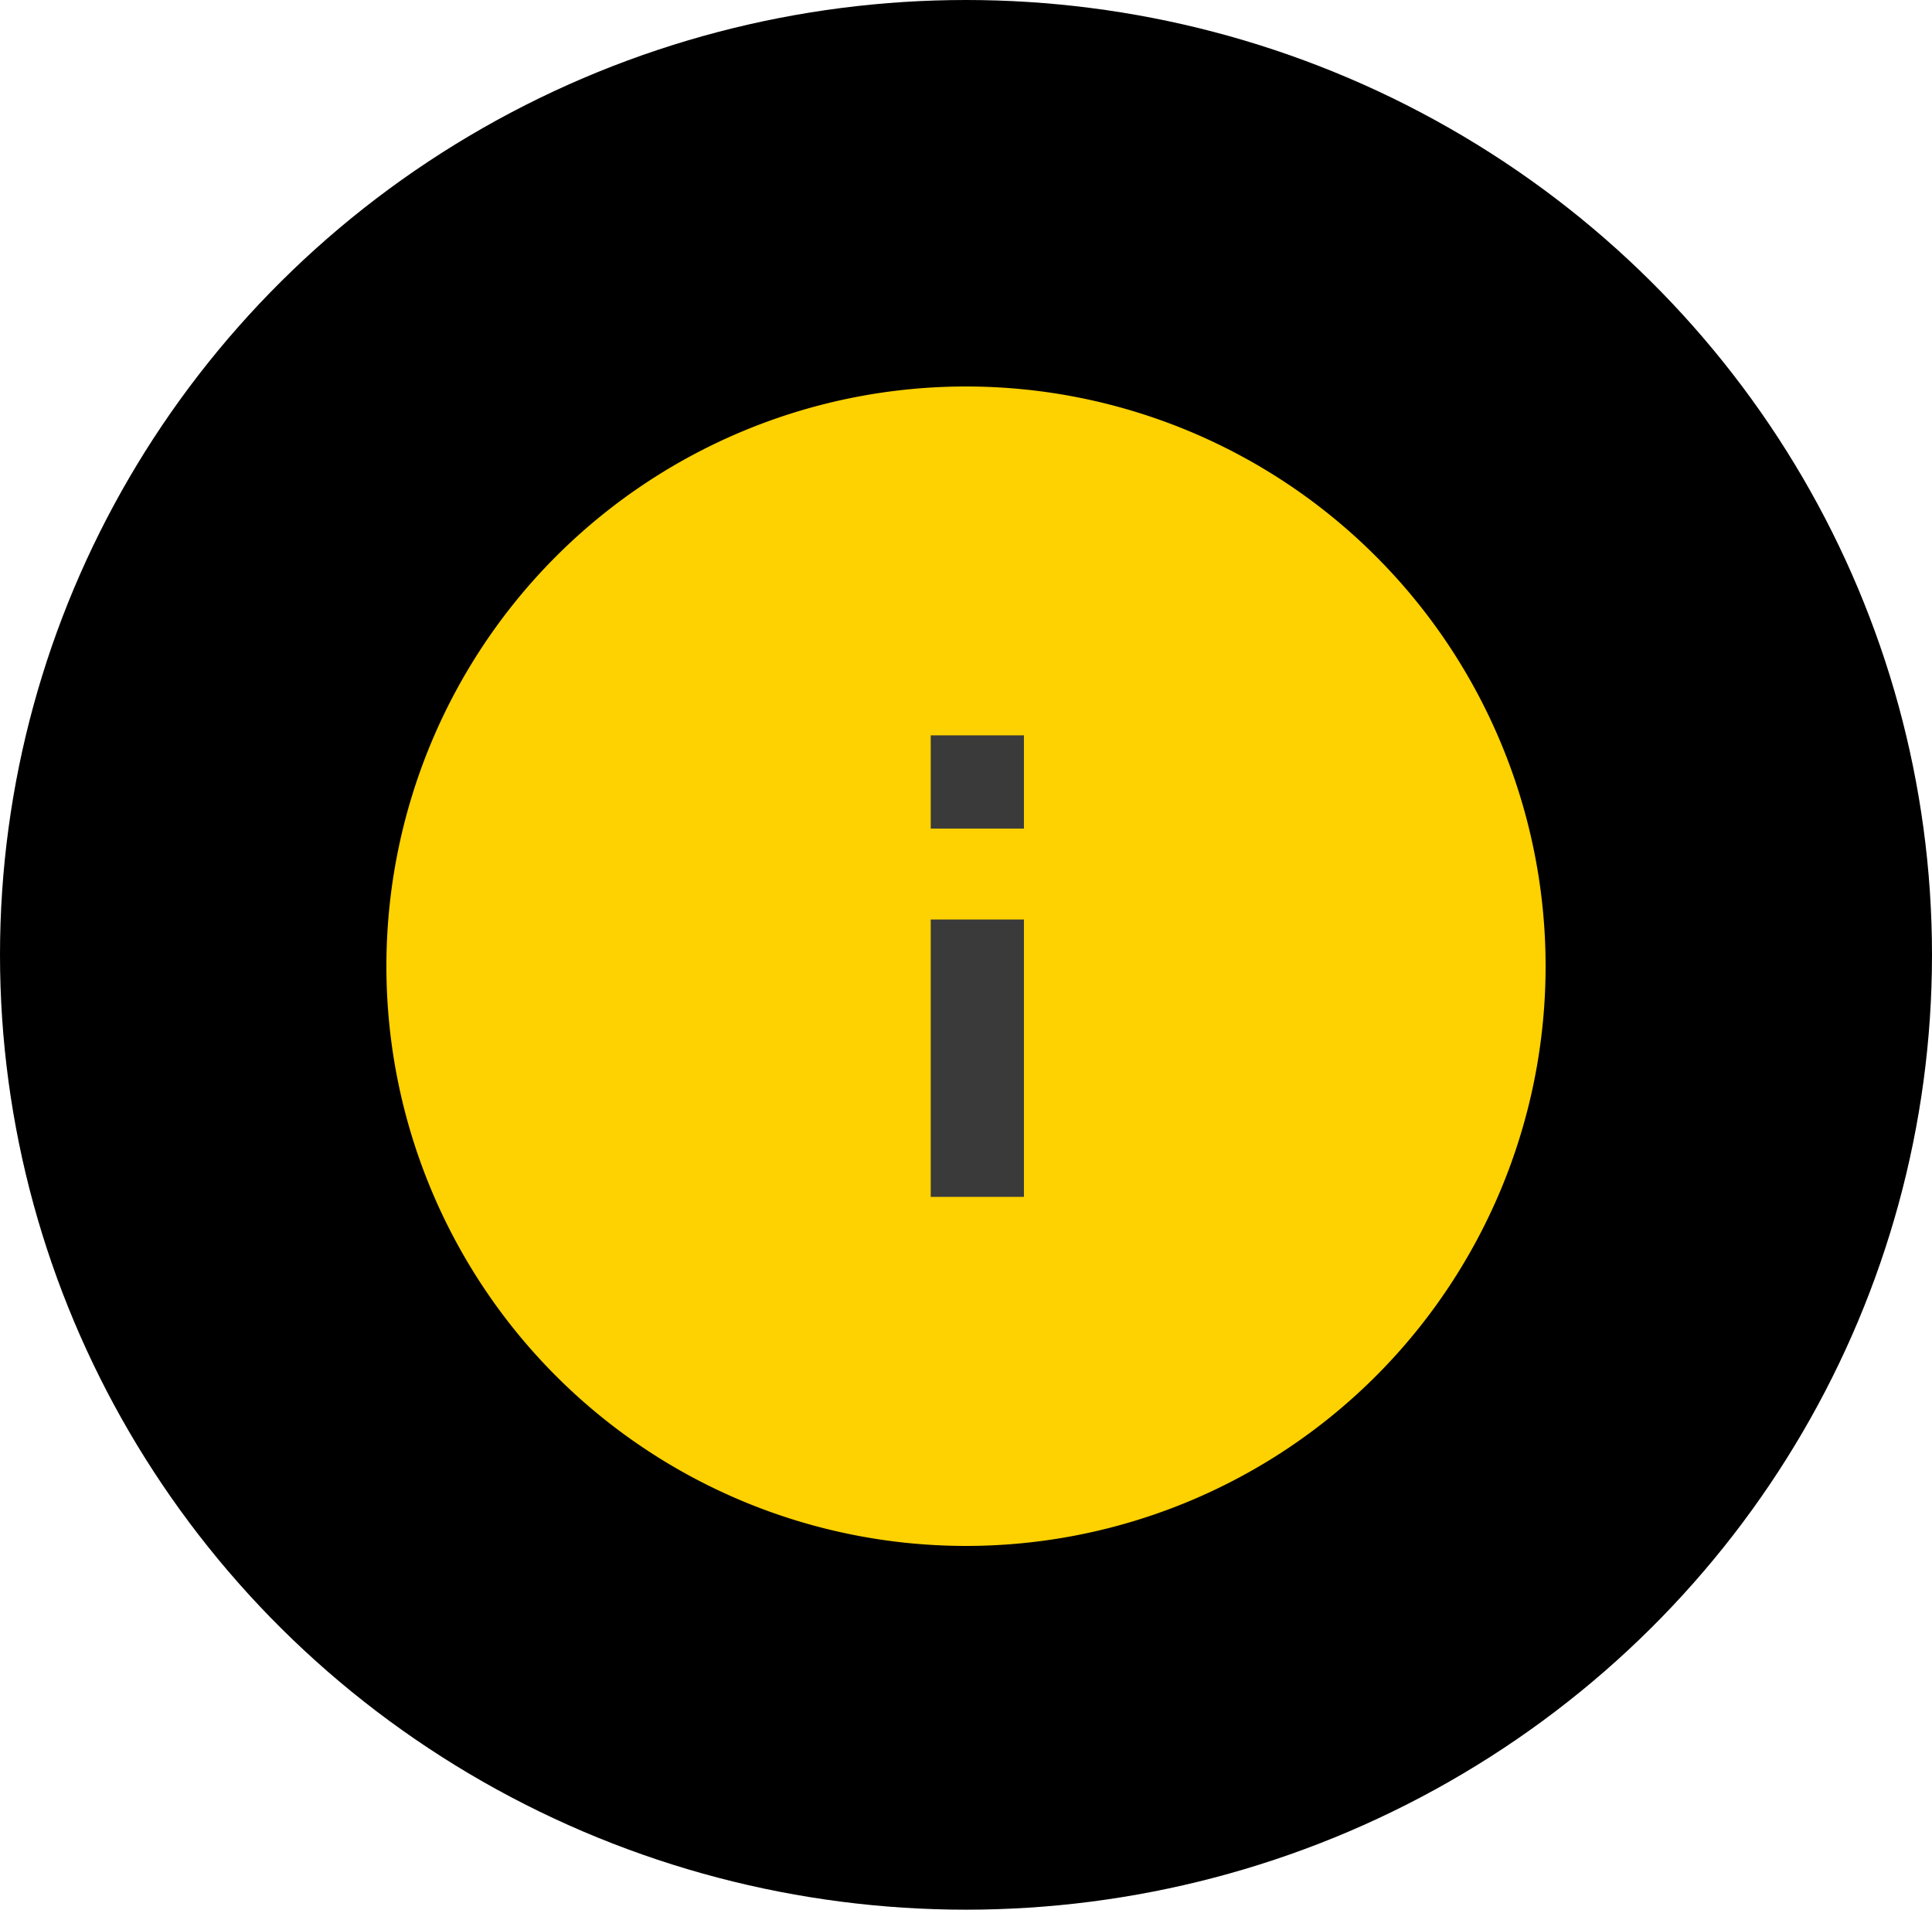 <?xml version="1.0" encoding="UTF-8"?>
<svg xmlns="http://www.w3.org/2000/svg" width="85" height="84" viewBox="0 0 85 84">
  <g id="Group_31102" data-name="Group 31102" transform="translate(-1419 -692.406)">
    <ellipse id="Ellipse_82" data-name="Ellipse 82" cx="42.5" cy="42" rx="42.5" ry="42" transform="translate(1419 692.406)"></ellipse>
    <g id="Group_10314" data-name="Group 10314" transform="translate(1432.625 706.031)">
      <circle id="Ellipse_77" data-name="Ellipse 77" cx="24" cy="24" r="24" transform="translate(5.375 5.375)" fill="#fed100"></circle>
      <path id="Path_34219" data-name="Path 34219" d="M28.875,8.524a20.342,20.342,0,1,1-14.393,5.958A20.267,20.267,0,0,1,28.875,8.524m0-5.149a25.5,25.5,0,1,0,25.5,25.5,25.5,25.5,0,0,0-25.5-25.5Z" fill="#fed100"></path>
      <path id="Path_34220" data-name="Path 34220" d="M20.621,30.98h-4.1v-12.2h4.1Zm0-16.2h-4.1v-4.1h4.1Z" transform="translate(10.803 8.041)" fill="#3a3a3a"></path>
    </g>
  </g>
</svg>
